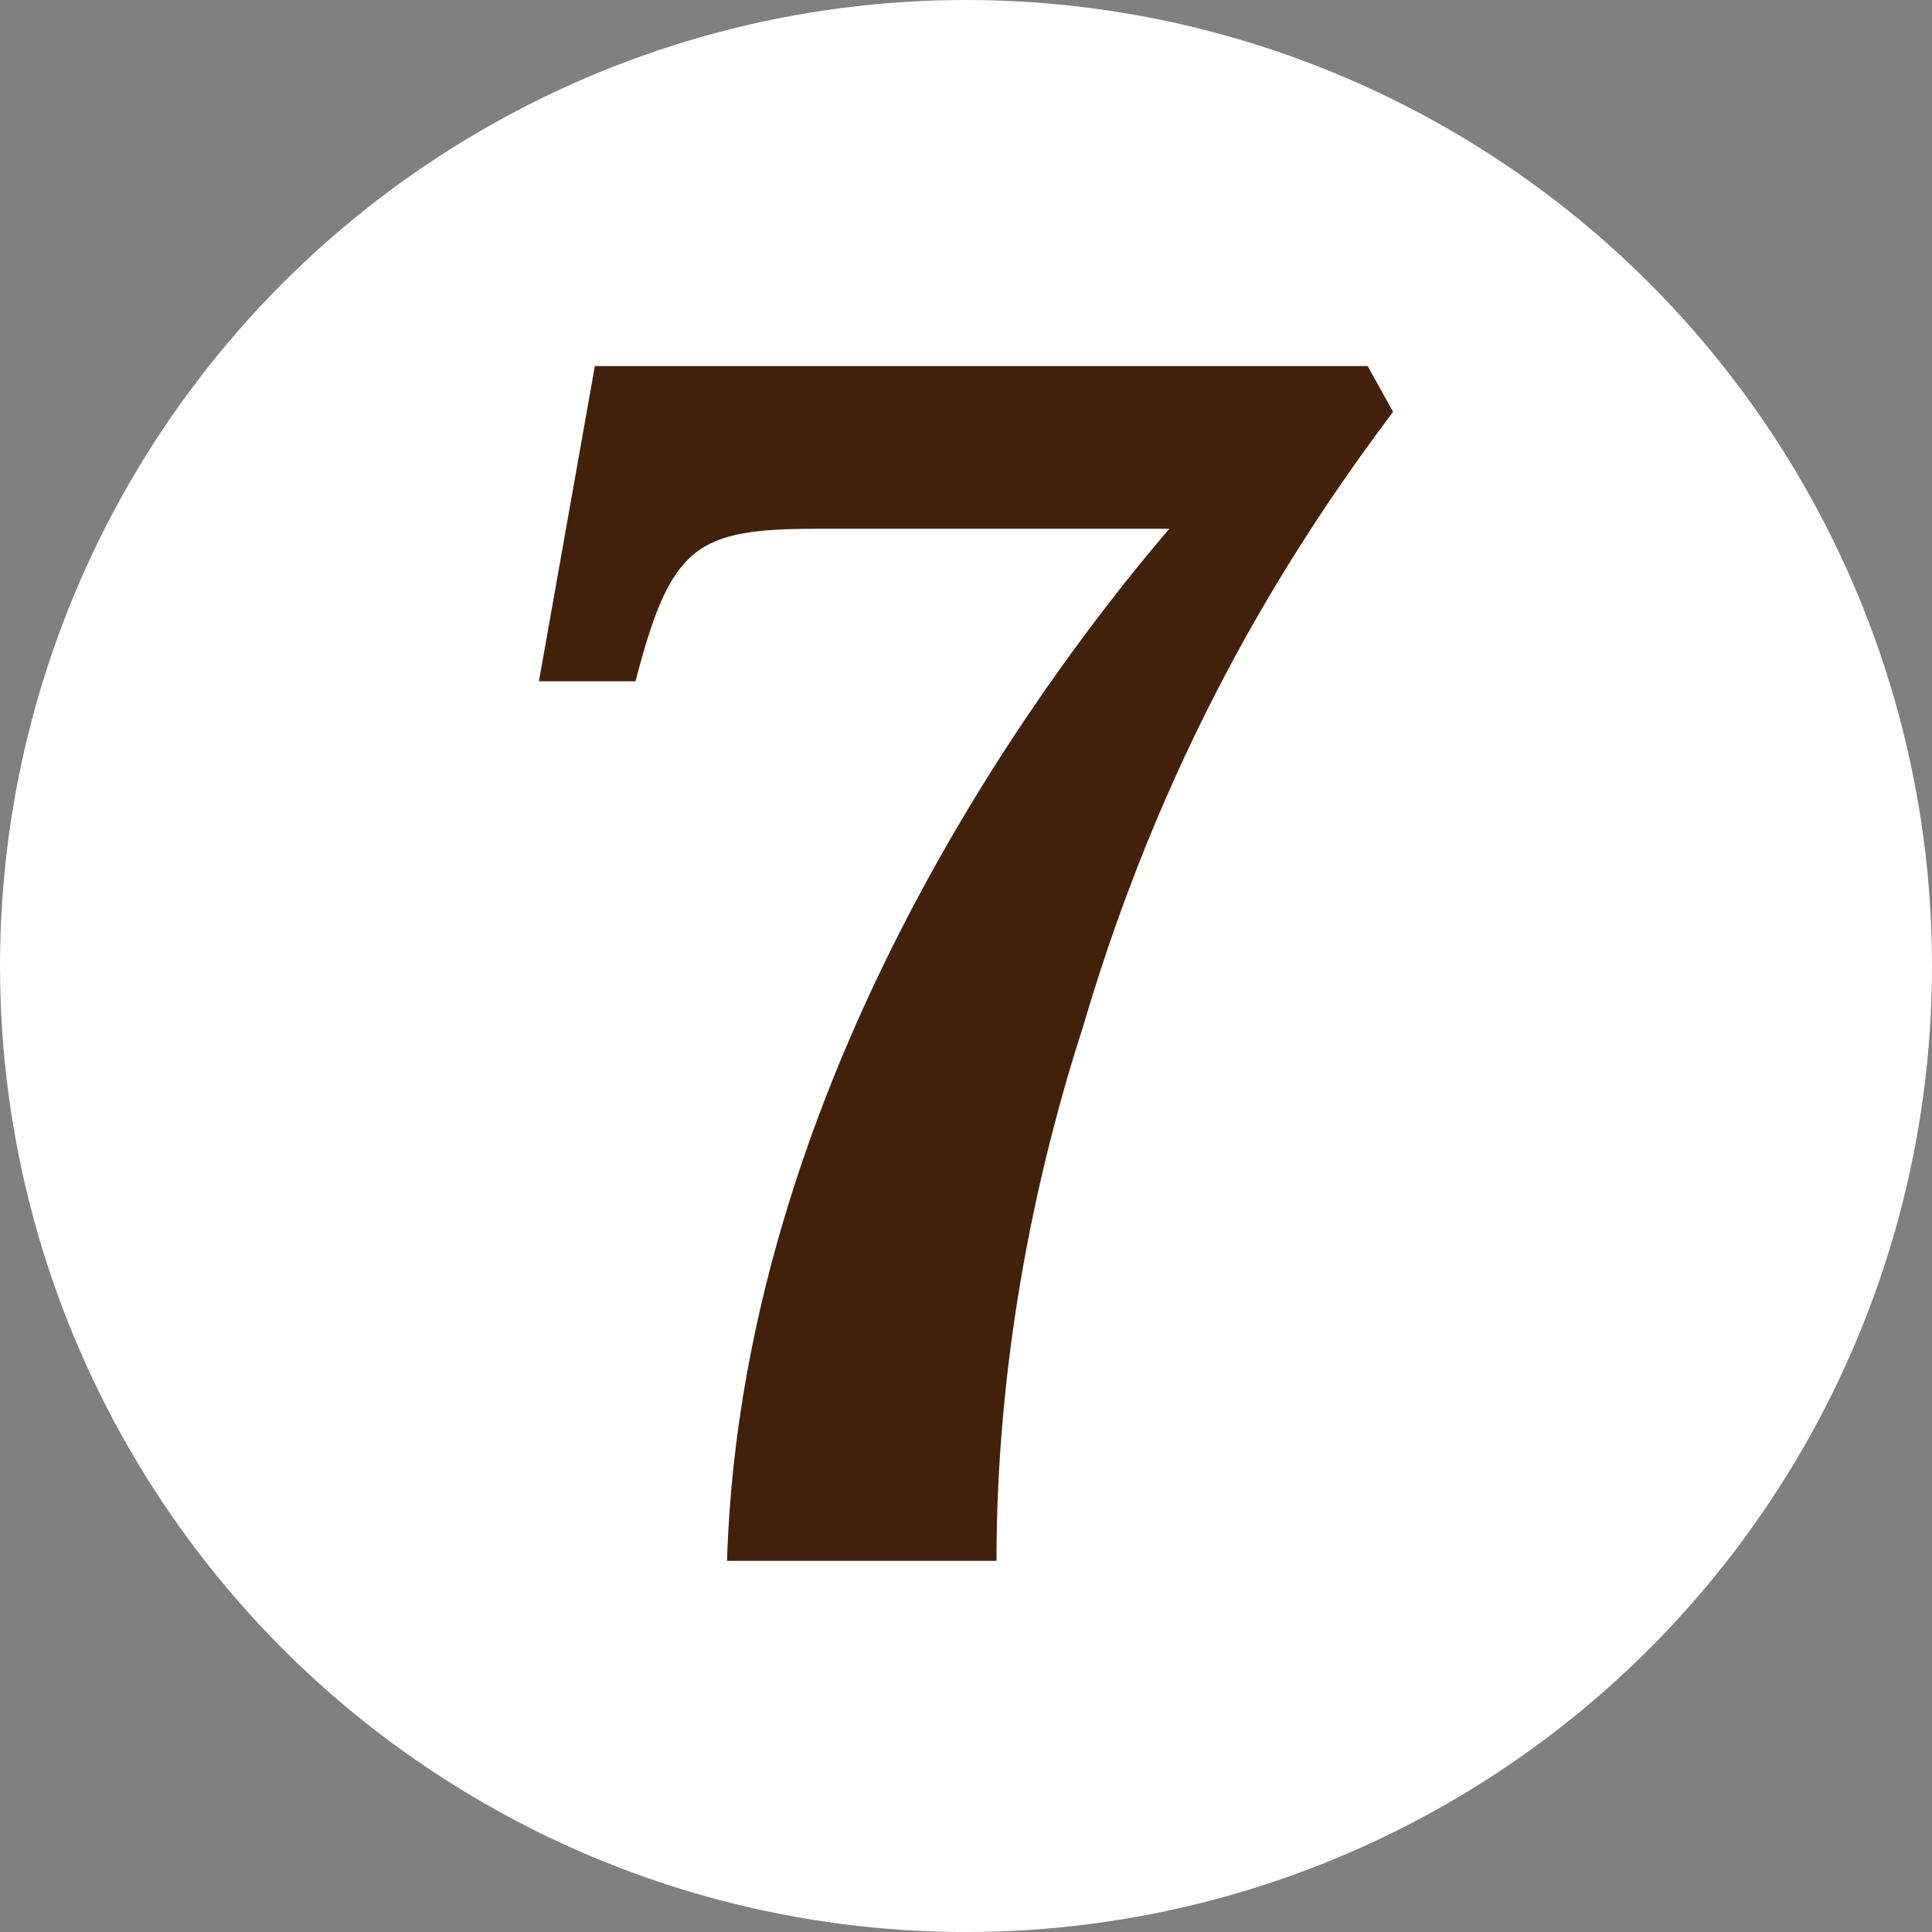 <?xml version="1.0" encoding="utf-8"?>
<!-- Generator: Adobe Illustrator 26.4.1, SVG Export Plug-In . SVG Version: 6.00 Build 0)  -->
<svg version="1.1" id="レイヤー_1" xmlns="http://www.w3.org/2000/svg" xmlns:xlink="http://www.w3.org/1999/xlink" x="0px"
	 y="0px" width="38px" height="38px" viewBox="0 0 38 38" style="enable-background:new 0 0 38 38;" xml:space="preserve">
<rect x="0" y="0" width="38" height="38" fill="#808080" stroke="none"/>
<style type="text/css">
	.st0{fill:#FFFFFF;}
	.st1{fill:#42210B;}
</style>
<g>
	<g>
		<circle class="st0" cx="19" cy="19" r="19"/>
	</g>
	<g>
		<path class="st1" d="M10.6,13.4l1.1-6.2h15.2l0.5,0.9c-1.8,2.4-4.4,6.3-6.1,12.1c-1,3.1-1.7,6.7-1.7,10.5h-5.3
			c0.3-10,6.9-18.2,8.7-20.3h-6.9c-2.4,0-2.9,0.3-3.6,3H10.6z"/>
	</g>
</g>
</svg>
